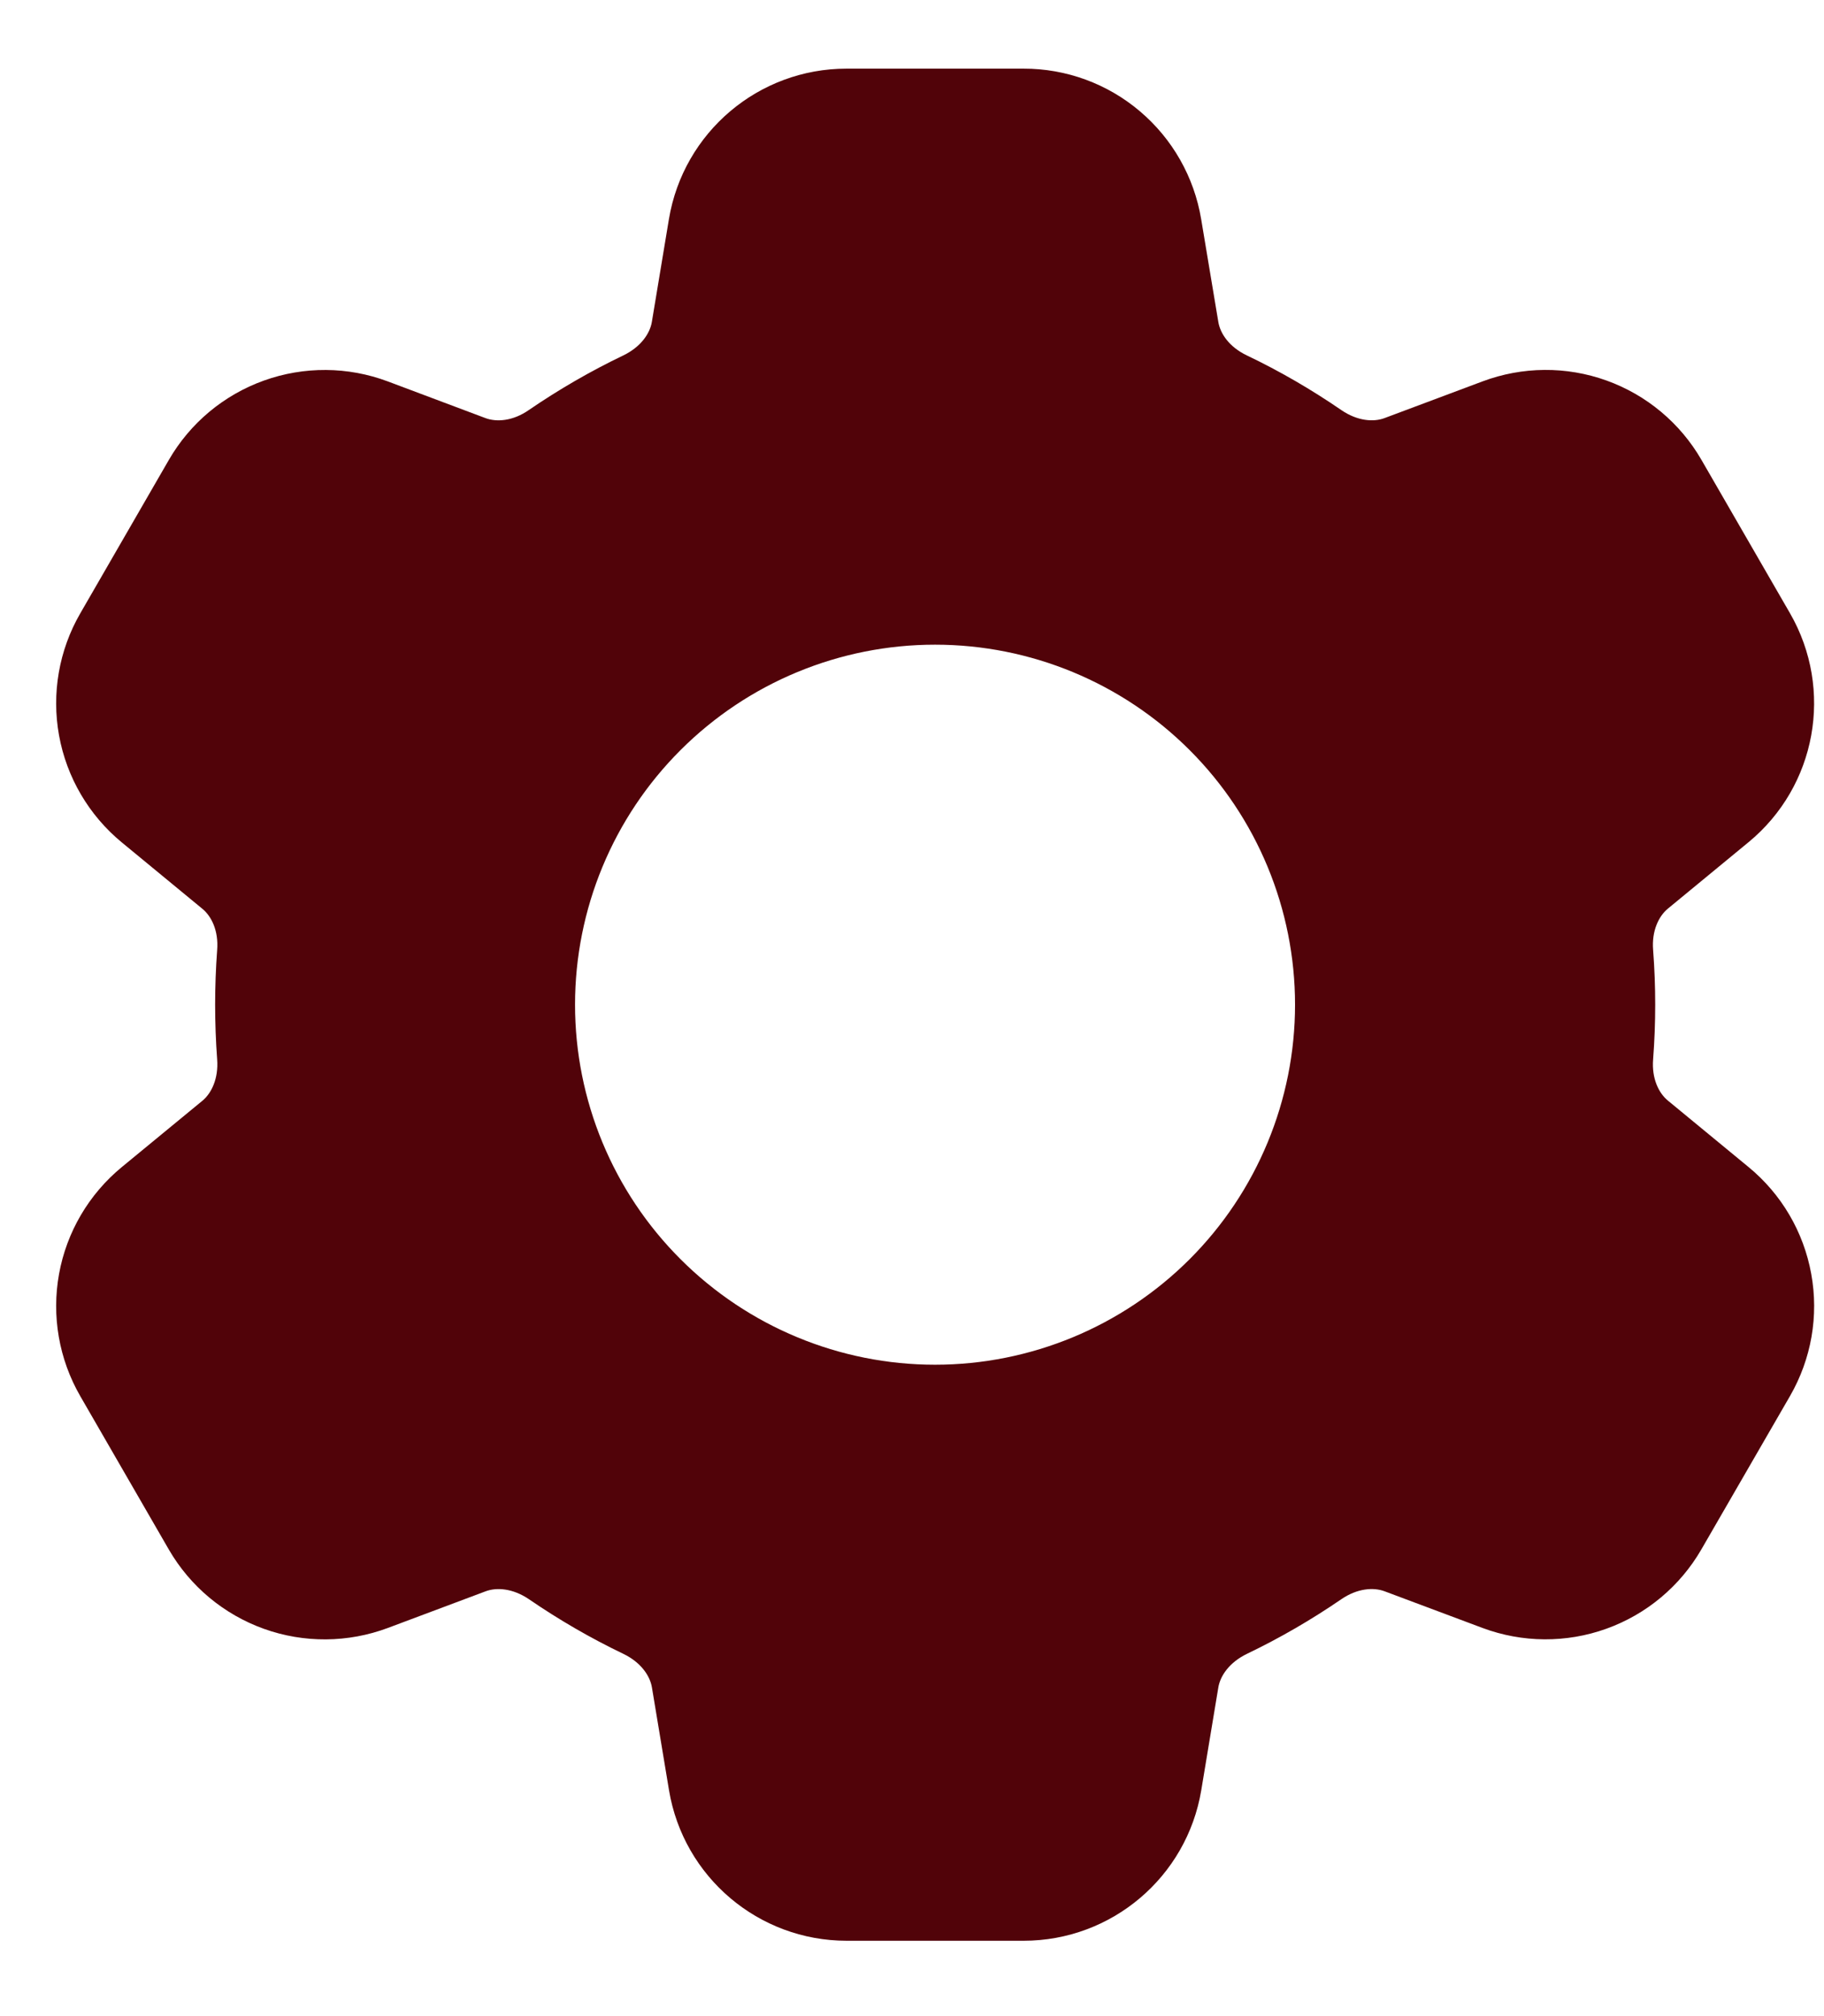 <svg width="19" height="21" viewBox="0 0 19 21" fill="none" xmlns="http://www.w3.org/2000/svg">
<path fill-rule="evenodd" clip-rule="evenodd" d="M8.818 0.715C7.901 0.715 7.119 1.378 6.968 2.282L6.79 3.354C6.77 3.474 6.675 3.614 6.493 3.702C6.151 3.866 5.821 4.057 5.507 4.272C5.341 4.387 5.173 4.398 5.057 4.355L4.04 3.973C3.624 3.817 3.167 3.814 2.749 3.964C2.331 4.114 1.98 4.407 1.758 4.792L0.836 6.389C0.614 6.773 0.536 7.224 0.615 7.66C0.694 8.097 0.926 8.492 1.268 8.774L2.108 9.466C2.203 9.544 2.278 9.695 2.262 9.896C2.234 10.275 2.234 10.655 2.262 11.035C2.277 11.235 2.203 11.387 2.109 11.465L1.268 12.157C0.926 12.439 0.694 12.833 0.615 13.27C0.536 13.707 0.614 14.157 0.836 14.542L1.758 16.139C1.98 16.523 2.331 16.816 2.749 16.966C3.167 17.116 3.625 17.112 4.04 16.957L5.059 16.575C5.174 16.532 5.342 16.544 5.509 16.657C5.821 16.871 6.15 17.062 6.494 17.227C6.676 17.315 6.771 17.455 6.791 17.577L6.969 18.648C7.12 19.552 7.902 20.215 8.819 20.215H10.663C11.579 20.215 12.362 19.552 12.513 18.648L12.691 17.576C12.711 17.456 12.805 17.316 12.988 17.227C13.332 17.062 13.661 16.871 13.973 16.657C14.14 16.543 14.308 16.532 14.423 16.575L15.443 16.957C15.859 17.112 16.316 17.115 16.733 16.965C17.151 16.815 17.501 16.522 17.723 16.138L18.646 14.541C18.868 14.156 18.947 13.706 18.867 13.269C18.788 12.832 18.557 12.438 18.214 12.156L17.374 11.464C17.279 11.386 17.204 11.235 17.22 11.034C17.249 10.655 17.249 10.274 17.22 9.895C17.204 9.695 17.279 9.543 17.373 9.465L18.213 8.773C18.921 8.191 19.104 7.183 18.646 6.388L17.724 4.791C17.502 4.406 17.151 4.113 16.733 3.963C16.315 3.813 15.858 3.817 15.442 3.973L14.422 4.355C14.308 4.398 14.14 4.386 13.973 4.272C13.66 4.057 13.331 3.866 12.988 3.702C12.805 3.615 12.711 3.475 12.691 3.354L12.512 2.282C12.439 1.844 12.213 1.446 11.874 1.159C11.536 0.872 11.106 0.714 10.662 0.715H8.819H8.818ZM9.74 14.215C10.735 14.215 11.689 13.819 12.392 13.116C13.095 12.413 13.49 11.459 13.49 10.465C13.49 9.47 13.095 8.516 12.392 7.813C11.689 7.11 10.735 6.715 9.74 6.715C8.746 6.715 7.792 7.11 7.089 7.813C6.385 8.516 5.99 9.47 5.99 10.465C5.99 11.459 6.385 12.413 7.089 13.116C7.792 13.819 8.746 14.215 9.74 14.215Z" fill="#510309"/>
</svg>
